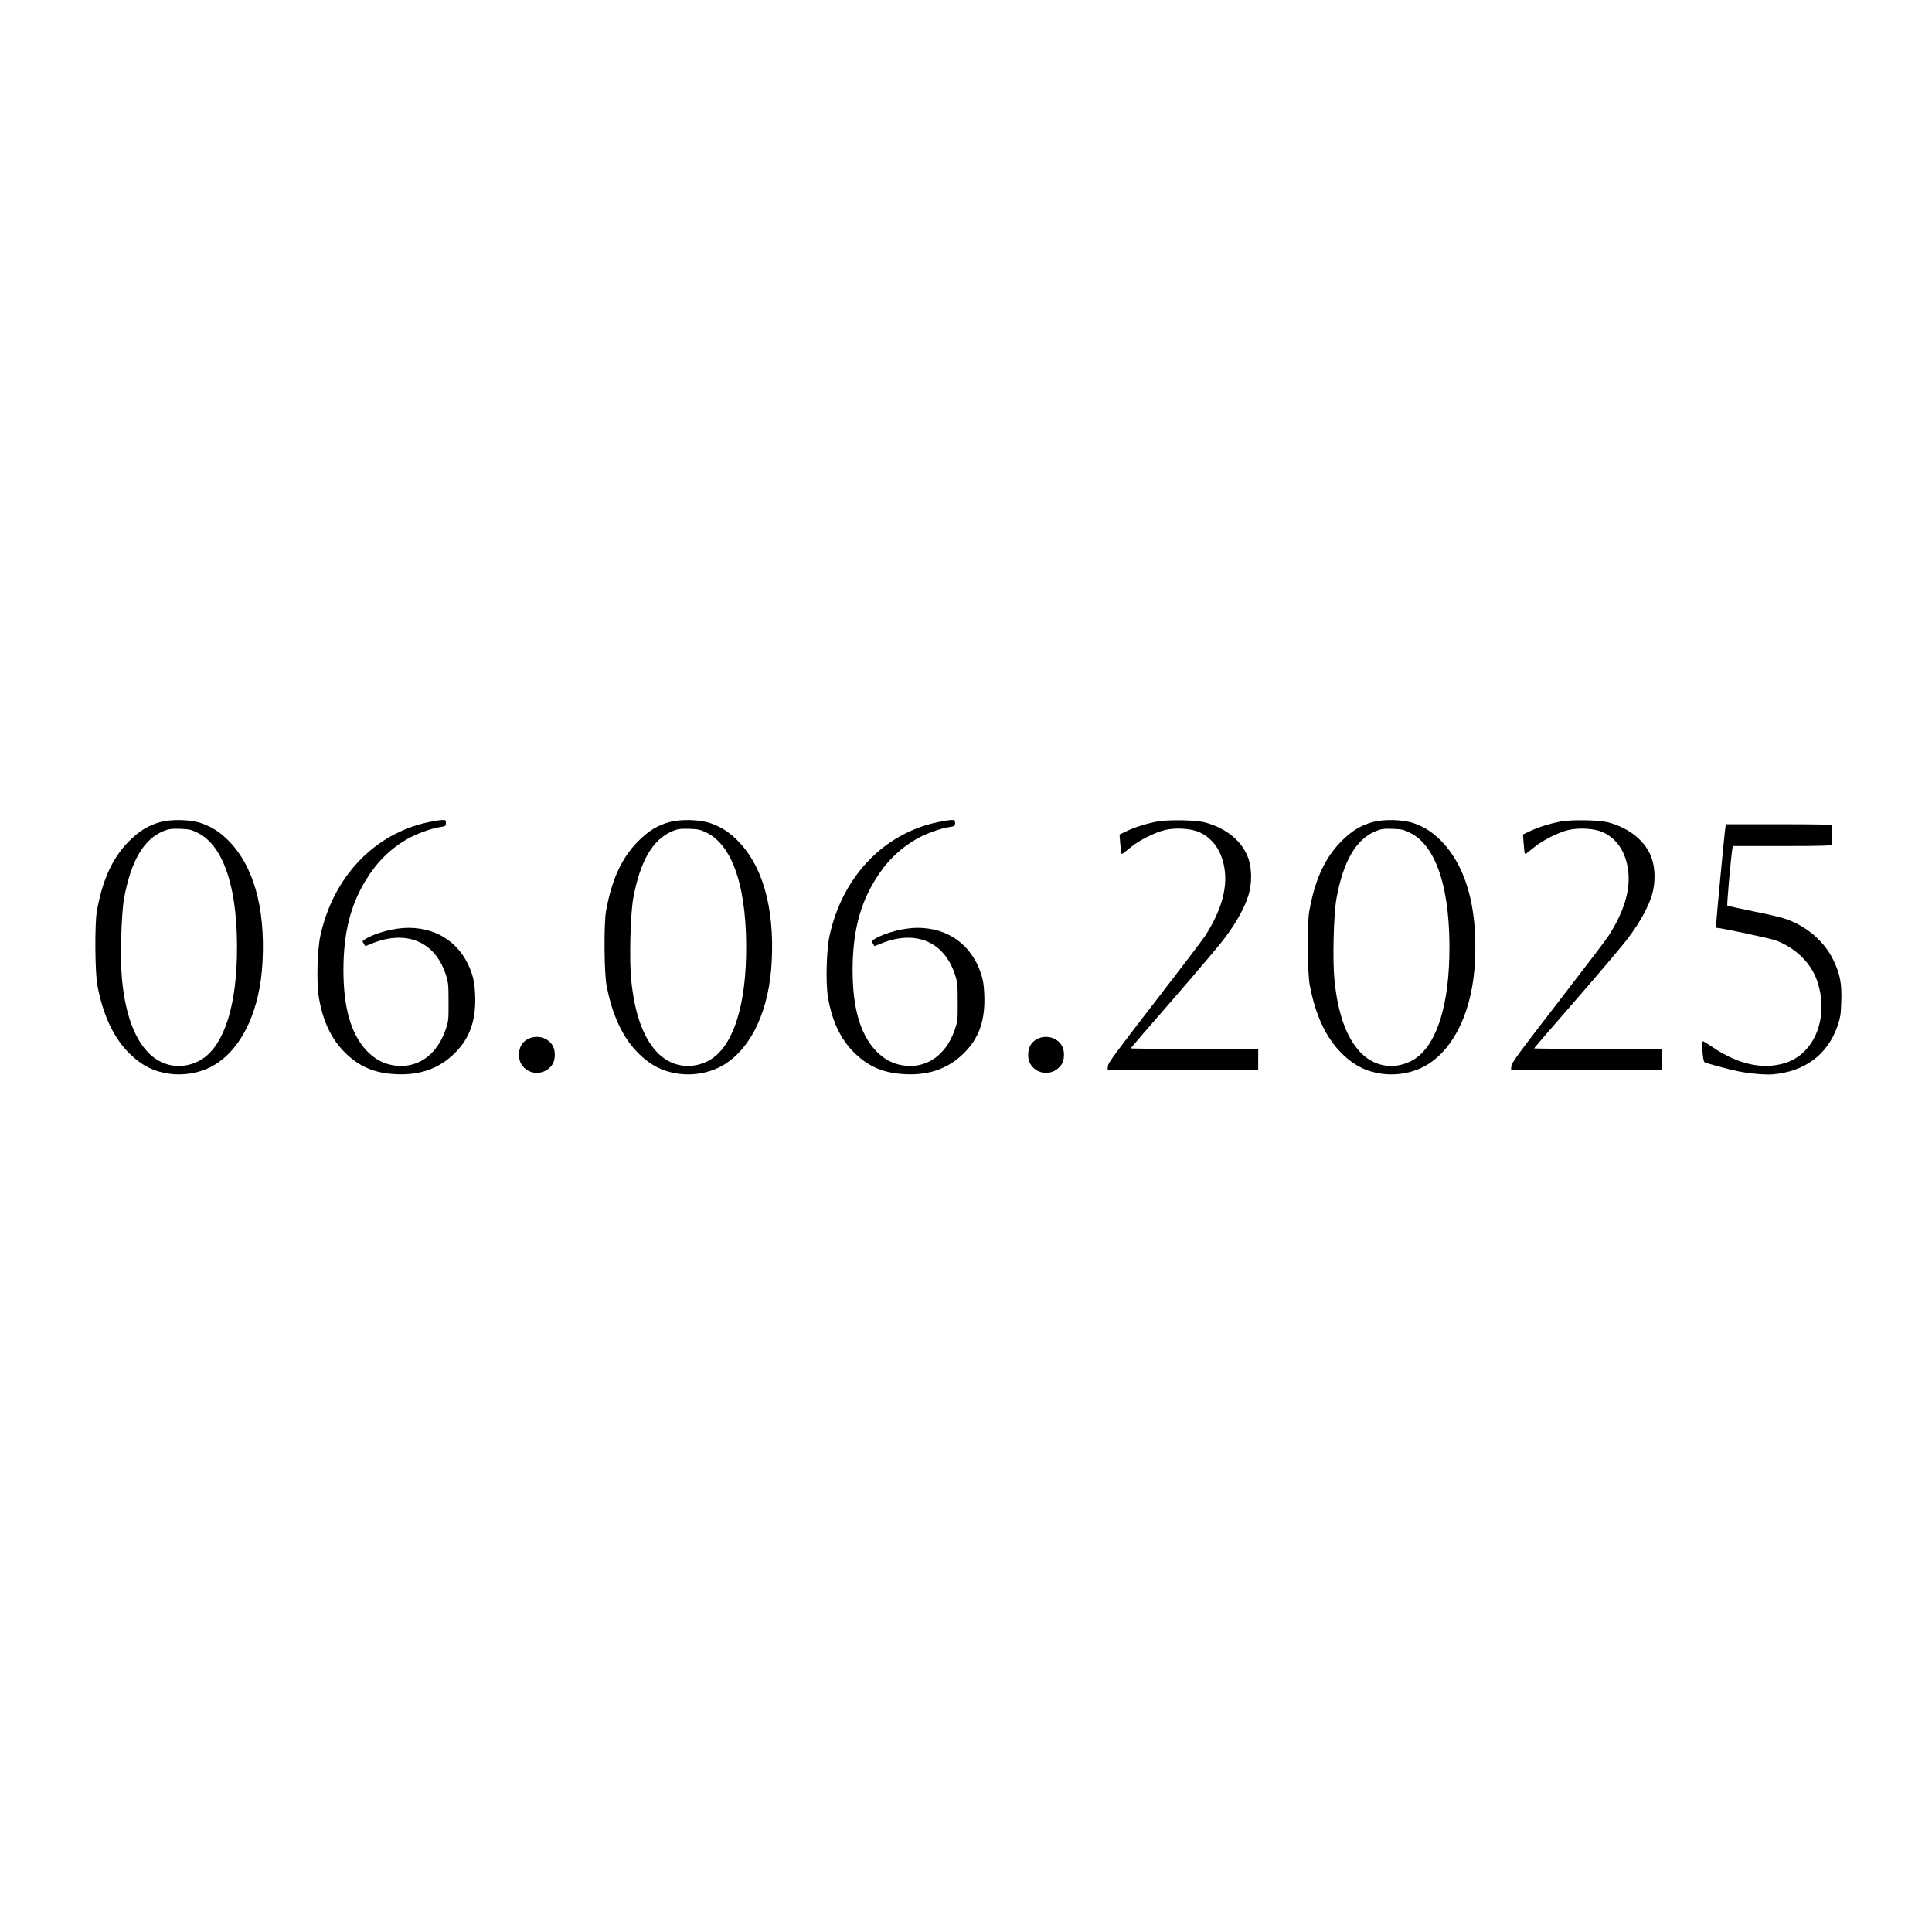 <?xml version="1.0" encoding="UTF-8" standalone="no"?> <svg xmlns="http://www.w3.org/2000/svg" version="1.0" width="1772pt" height="1772pt" viewBox="0 0 1772 1772" preserveAspectRatio="xMidYMid meet"><g transform="translate(0,1772) scale(0.1,-0.1)" fill="#000000" stroke="none"><path d="M1471 10180 c-111 -30 -194 -81 -291 -179 -149 -151 -241 -352 -292 -641 -20 -117 -17 -559 5 -677 53 -279 151 -486 299 -630 109 -107 225 -164 367 -182 149 -19 305 15 423 91 248 160 404 504 426 938 26 508 -87 894 -329 1126 -73 69 -134 107 -228 142 -94 35 -274 41 -380 12z m341 -98 c246 -121 375 -529 361 -1137 -12 -508 -140 -854 -355 -959 -163 -80 -340 -47 -465 87 -126 135 -204 357 -234 664 -18 180 -7 600 19 743 63 342 178 540 358 616 51 21 72 24 154 22 85 -3 103 -7 162 -36z"></path><path d="M3930 10179 c-497 -105 -875 -502 -992 -1044 -28 -132 -36 -427 -14 -560 36 -217 113 -381 236 -505 122 -122 251 -183 425 -199 242 -23 435 39 586 190 139 137 196 302 187 533 -4 96 -11 137 -32 201 -89 262 -301 414 -579 415 -127 0 -298 -44 -394 -102 -31 -18 -32 -20 -17 -42 l15 -24 72 29 c310 120 565 11 664 -284 25 -77 27 -93 27 -257 1 -166 -1 -179 -27 -255 -83 -238 -265 -361 -480 -326 -94 16 -174 60 -245 135 -144 155 -212 393 -212 742 1 336 63 588 204 819 101 166 221 286 379 378 84 49 224 100 310 112 44 7 47 9 47 36 0 26 -3 29 -32 28 -18 0 -76 -9 -128 -20z"></path><path d="M6141 10180 c-111 -30 -194 -81 -291 -179 -149 -151 -241 -352 -292 -641 -20 -117 -17 -559 5 -677 53 -279 151 -486 299 -630 109 -107 225 -164 367 -182 149 -19 305 15 423 91 248 160 404 504 426 938 26 508 -87 894 -329 1126 -73 69 -134 107 -228 142 -94 35 -274 41 -380 12z m341 -98 c246 -121 375 -529 361 -1137 -12 -508 -140 -854 -355 -959 -163 -80 -340 -47 -465 87 -126 135 -204 357 -234 664 -18 180 -7 600 19 743 63 342 178 540 358 616 51 21 72 24 154 22 85 -3 103 -7 162 -36z"></path><path d="M8600 10179 c-497 -105 -875 -502 -992 -1044 -28 -132 -36 -427 -14 -560 36 -217 113 -381 236 -505 122 -122 251 -183 425 -199 242 -23 435 39 586 190 139 137 196 302 187 533 -4 96 -11 137 -32 201 -89 262 -301 414 -579 415 -127 0 -298 -44 -394 -102 -31 -18 -32 -20 -17 -42 l15 -24 72 29 c310 120 565 11 664 -284 25 -77 27 -93 27 -257 1 -166 -1 -179 -27 -255 -83 -238 -265 -361 -480 -326 -94 16 -174 60 -245 135 -144 155 -212 393 -212 742 1 336 63 588 204 819 101 166 221 286 379 378 84 49 224 100 310 112 44 7 47 9 47 36 0 26 -3 29 -32 28 -18 0 -76 -9 -128 -20z"></path><path d="M10615 10185 c-95 -17 -216 -55 -292 -93 l-55 -26 7 -86 c3 -46 9 -87 11 -90 6 -5 11 -1 90 63 72 59 216 131 304 153 101 25 247 16 325 -21 125 -60 203 -176 227 -339 26 -181 -34 -385 -179 -610 -24 -37 -234 -313 -466 -613 -342 -442 -423 -551 -425 -579 l-3 -34 690 0 691 0 0 95 0 95 -585 0 c-322 0 -585 2 -585 5 0 2 174 204 386 447 212 244 428 498 478 566 104 137 183 280 217 392 32 105 32 239 0 333 -53 157 -199 279 -396 333 -83 23 -334 28 -440 9z"></path><path d="M12591 10180 c-111 -30 -194 -81 -291 -179 -149 -151 -241 -352 -292 -641 -20 -117 -17 -559 5 -677 53 -279 151 -486 299 -630 109 -107 225 -164 367 -182 149 -19 305 15 423 91 248 160 404 504 426 938 26 508 -87 894 -329 1126 -73 69 -134 107 -228 142 -94 35 -274 41 -380 12z m341 -98 c246 -121 375 -529 361 -1137 -12 -508 -140 -854 -355 -959 -163 -80 -340 -47 -465 87 -126 135 -204 357 -234 664 -18 180 -7 600 19 743 63 342 178 540 358 616 51 21 72 24 154 22 85 -3 103 -7 162 -36z"></path><path d="M14315 10185 c-95 -17 -216 -55 -292 -93 l-55 -26 7 -86 c3 -46 9 -87 11 -90 6 -5 11 -1 90 63 72 59 216 131 304 153 101 25 247 16 325 -21 125 -60 203 -176 227 -339 26 -181 -34 -385 -179 -610 -24 -37 -234 -313 -466 -613 -342 -442 -423 -551 -425 -579 l-3 -34 690 0 691 0 0 95 0 95 -585 0 c-322 0 -585 2 -585 5 0 2 174 204 386 447 212 244 428 498 478 566 104 137 183 280 217 392 32 105 32 239 0 333 -53 157 -199 279 -396 333 -83 23 -334 28 -440 9z"></path><path d="M15826 10138 c-7 -32 -86 -867 -86 -900 0 -16 2 -28 5 -28 38 0 493 -97 541 -115 185 -69 328 -211 383 -378 108 -327 -25 -663 -297 -747 -207 -64 -437 -11 -680 156 -35 24 -68 44 -74 44 -14 0 0 -183 15 -192 16 -10 218 -65 306 -83 100 -21 246 -34 317 -29 295 24 506 180 597 443 26 75 31 104 35 222 6 169 -11 255 -73 384 -77 161 -227 295 -407 366 -52 20 -172 50 -321 79 -131 27 -241 51 -244 54 -6 5 30 411 44 509 l6 37 453 0 c356 0 454 3 455 13 3 40 4 164 1 175 -3 9 -110 12 -488 12 l-484 0 -4 -22z"></path><path d="M4836 8187 c-50 -28 -76 -77 -76 -143 0 -163 205 -225 303 -92 31 42 35 127 7 176 -44 79 -152 106 -234 59z"></path><path d="M9506 8187 c-50 -28 -76 -77 -76 -143 0 -163 205 -225 303 -92 31 42 35 127 7 176 -44 79 -152 106 -234 59z"></path></g></svg> 
